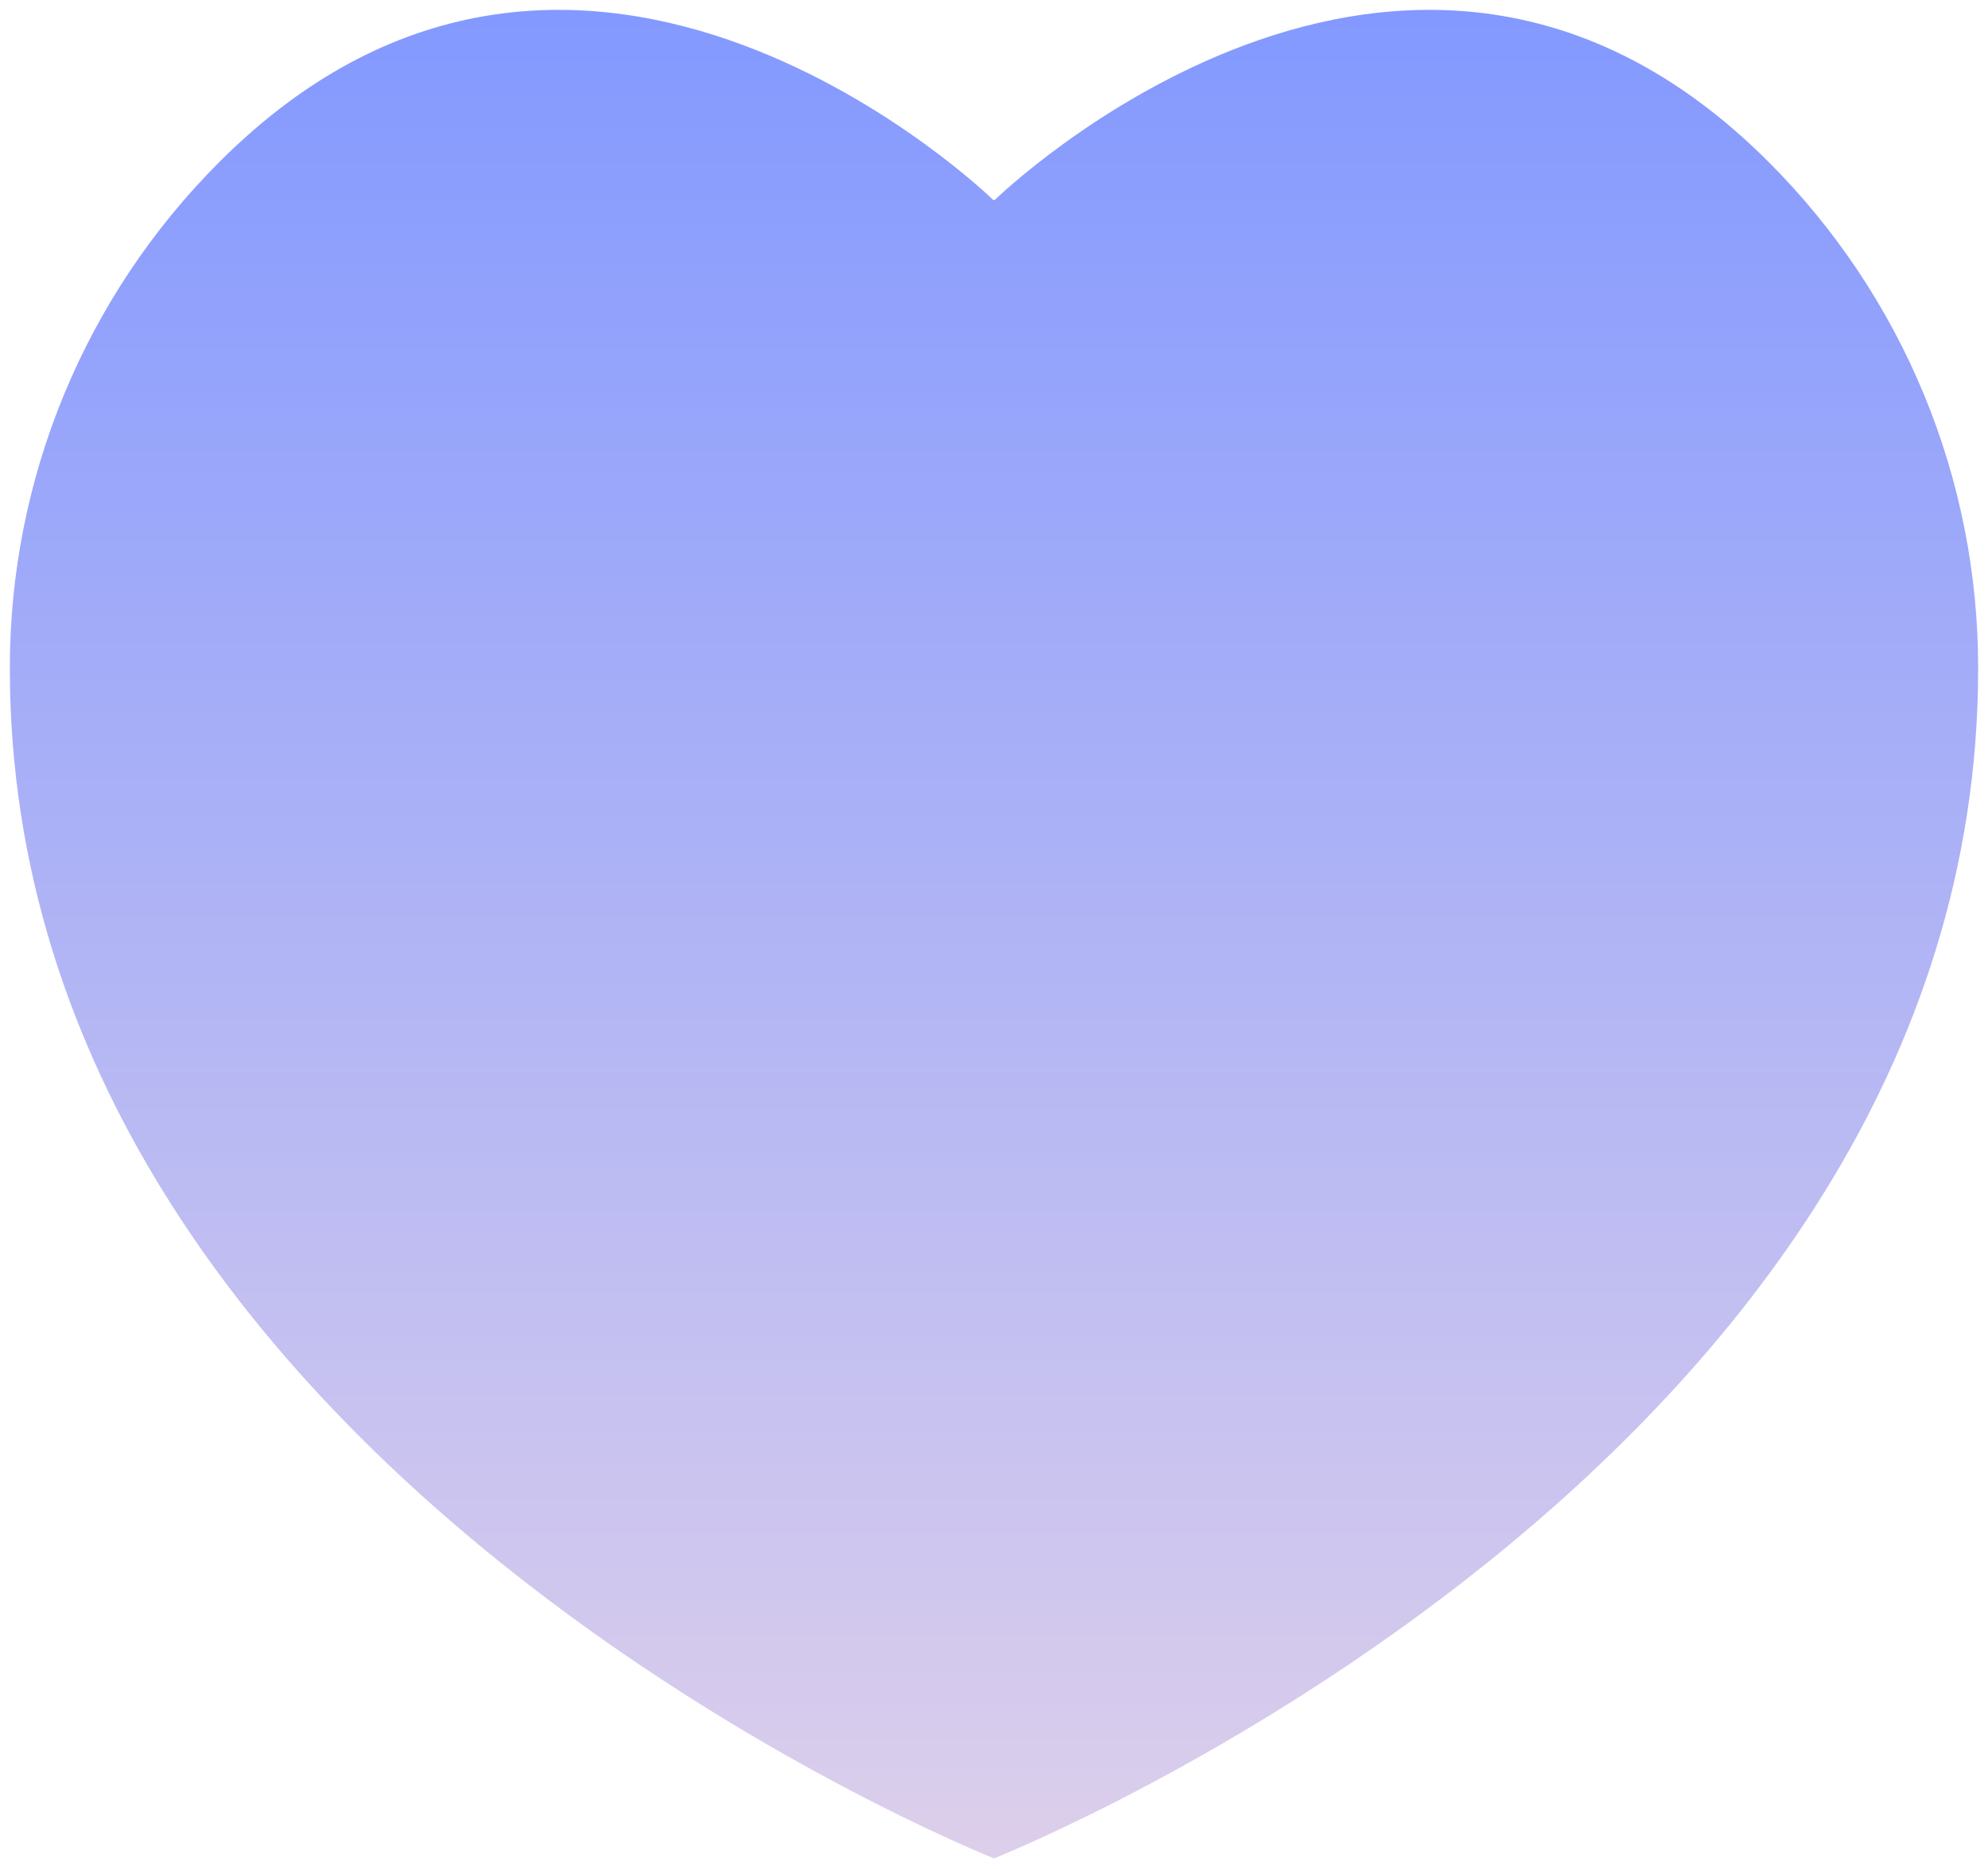 <?xml version="1.0" encoding="UTF-8"?> <svg xmlns="http://www.w3.org/2000/svg" width="50" height="47" viewBox="0 0 50 47" fill="none"> <path d="M25.018 5.029C25.018 5.029 35.361 -5.061 44.484 4.075C46.157 5.746 47.484 7.732 48.388 9.917C49.292 12.103 49.756 14.447 49.752 16.812C49.752 36.945 25 46.733 25 46.733C25 46.733 0.248 36.945 0.248 16.812C0.244 14.447 0.708 12.103 1.612 9.917C2.516 7.732 3.843 5.746 5.516 4.075C14.639 -5.061 24.982 5.029 24.982 5.029" fill="url(#paint0_linear_154:3)"></path> <defs> <linearGradient id="paint0_linear_154:3" x1="25" y1="0.248" x2="25" y2="46.733" gradientUnits="userSpaceOnUse"> <stop stop-color="#8399FF"></stop> <stop offset="1" stop-color="#DDCFEB"></stop> </linearGradient> </defs> </svg> 